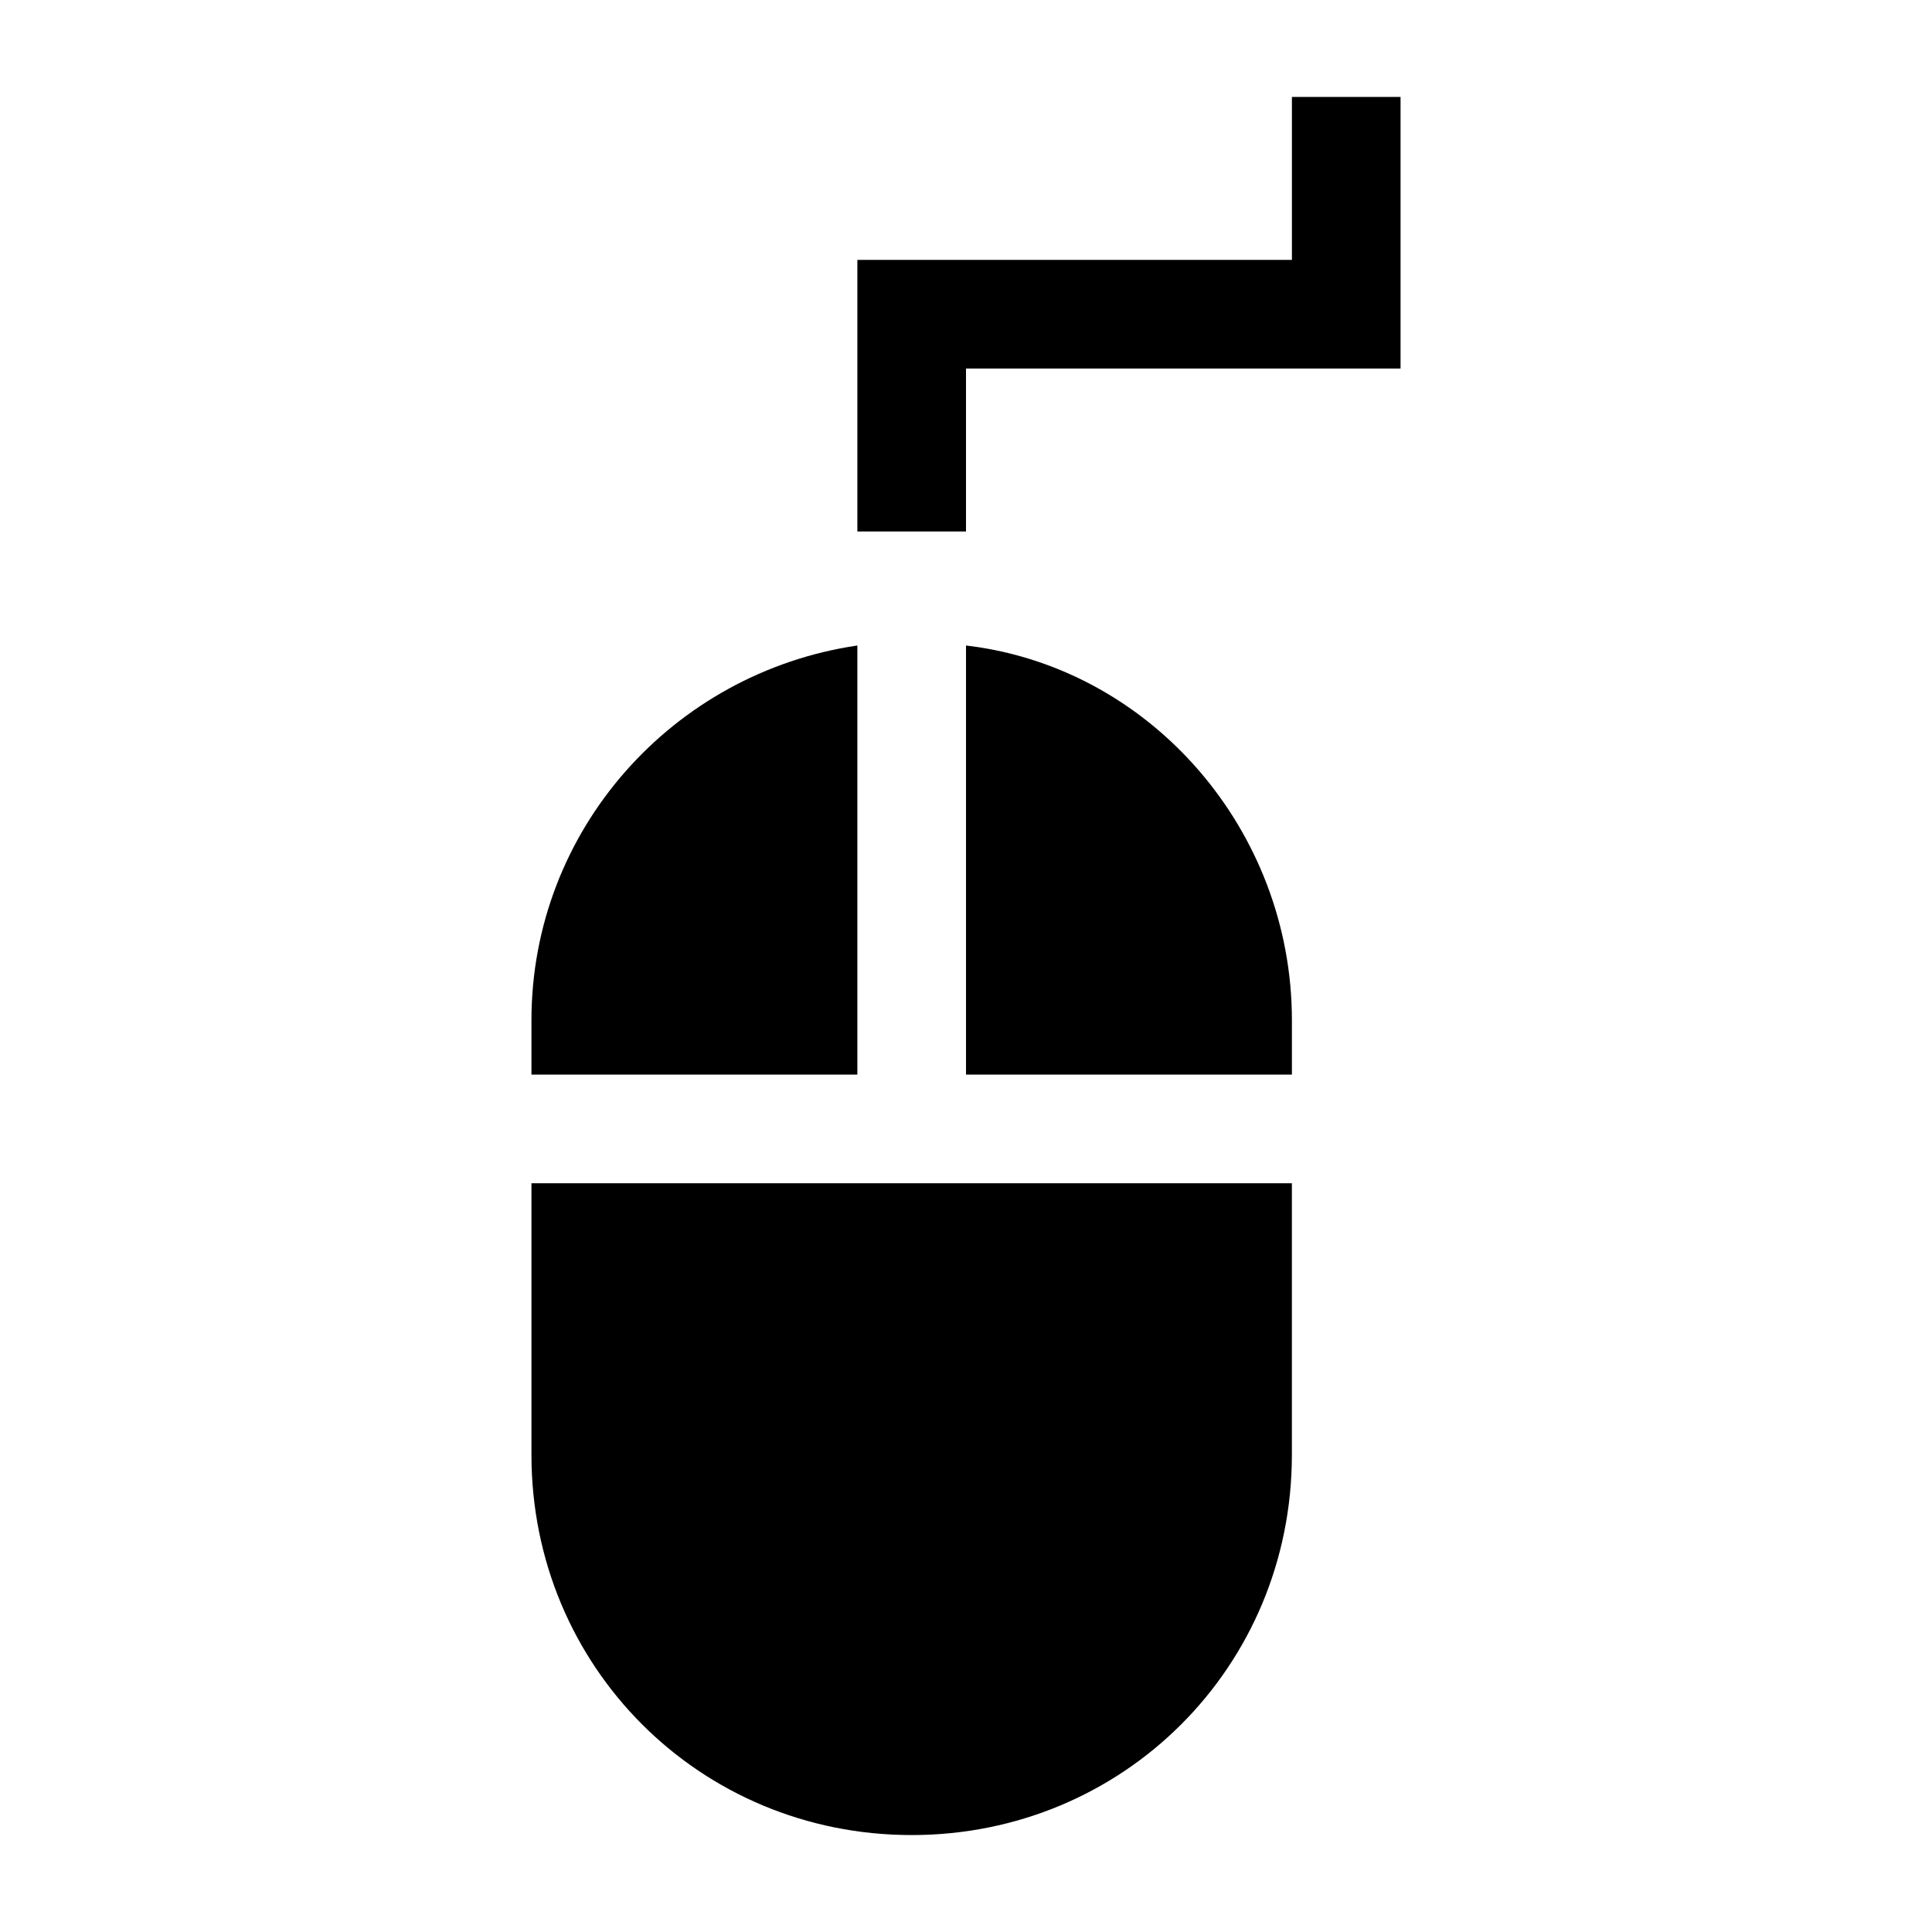 <?xml version="1.0" encoding="UTF-8"?>
<!-- Uploaded to: ICON Repo, www.svgrepo.com, Generator: ICON Repo Mixer Tools -->
<svg fill="#000000" width="800px" height="800px" version="1.1" viewBox="144 144 512 512" xmlns="http://www.w3.org/2000/svg">
 <g>
  <path d="m284.84 414.39v14.395h86.367v-113.72c-48.941 7.199-86.367 48.941-86.367 99.324z"/>
  <path d="m486.37 414.39c0-50.383-37.426-93.566-86.367-99.324v113.72h86.367z"/>
  <path d="m284.84 529.55c0 56.141 44.625 100.76 100.76 100.76 56.141 0 100.76-44.625 100.76-100.76v-71.973h-201.52z"/>
  <path d="m515.16 169.69h-28.789v43.184h-115.16v71.973h28.789v-43.184h115.16z"/>
 </g>
</svg>